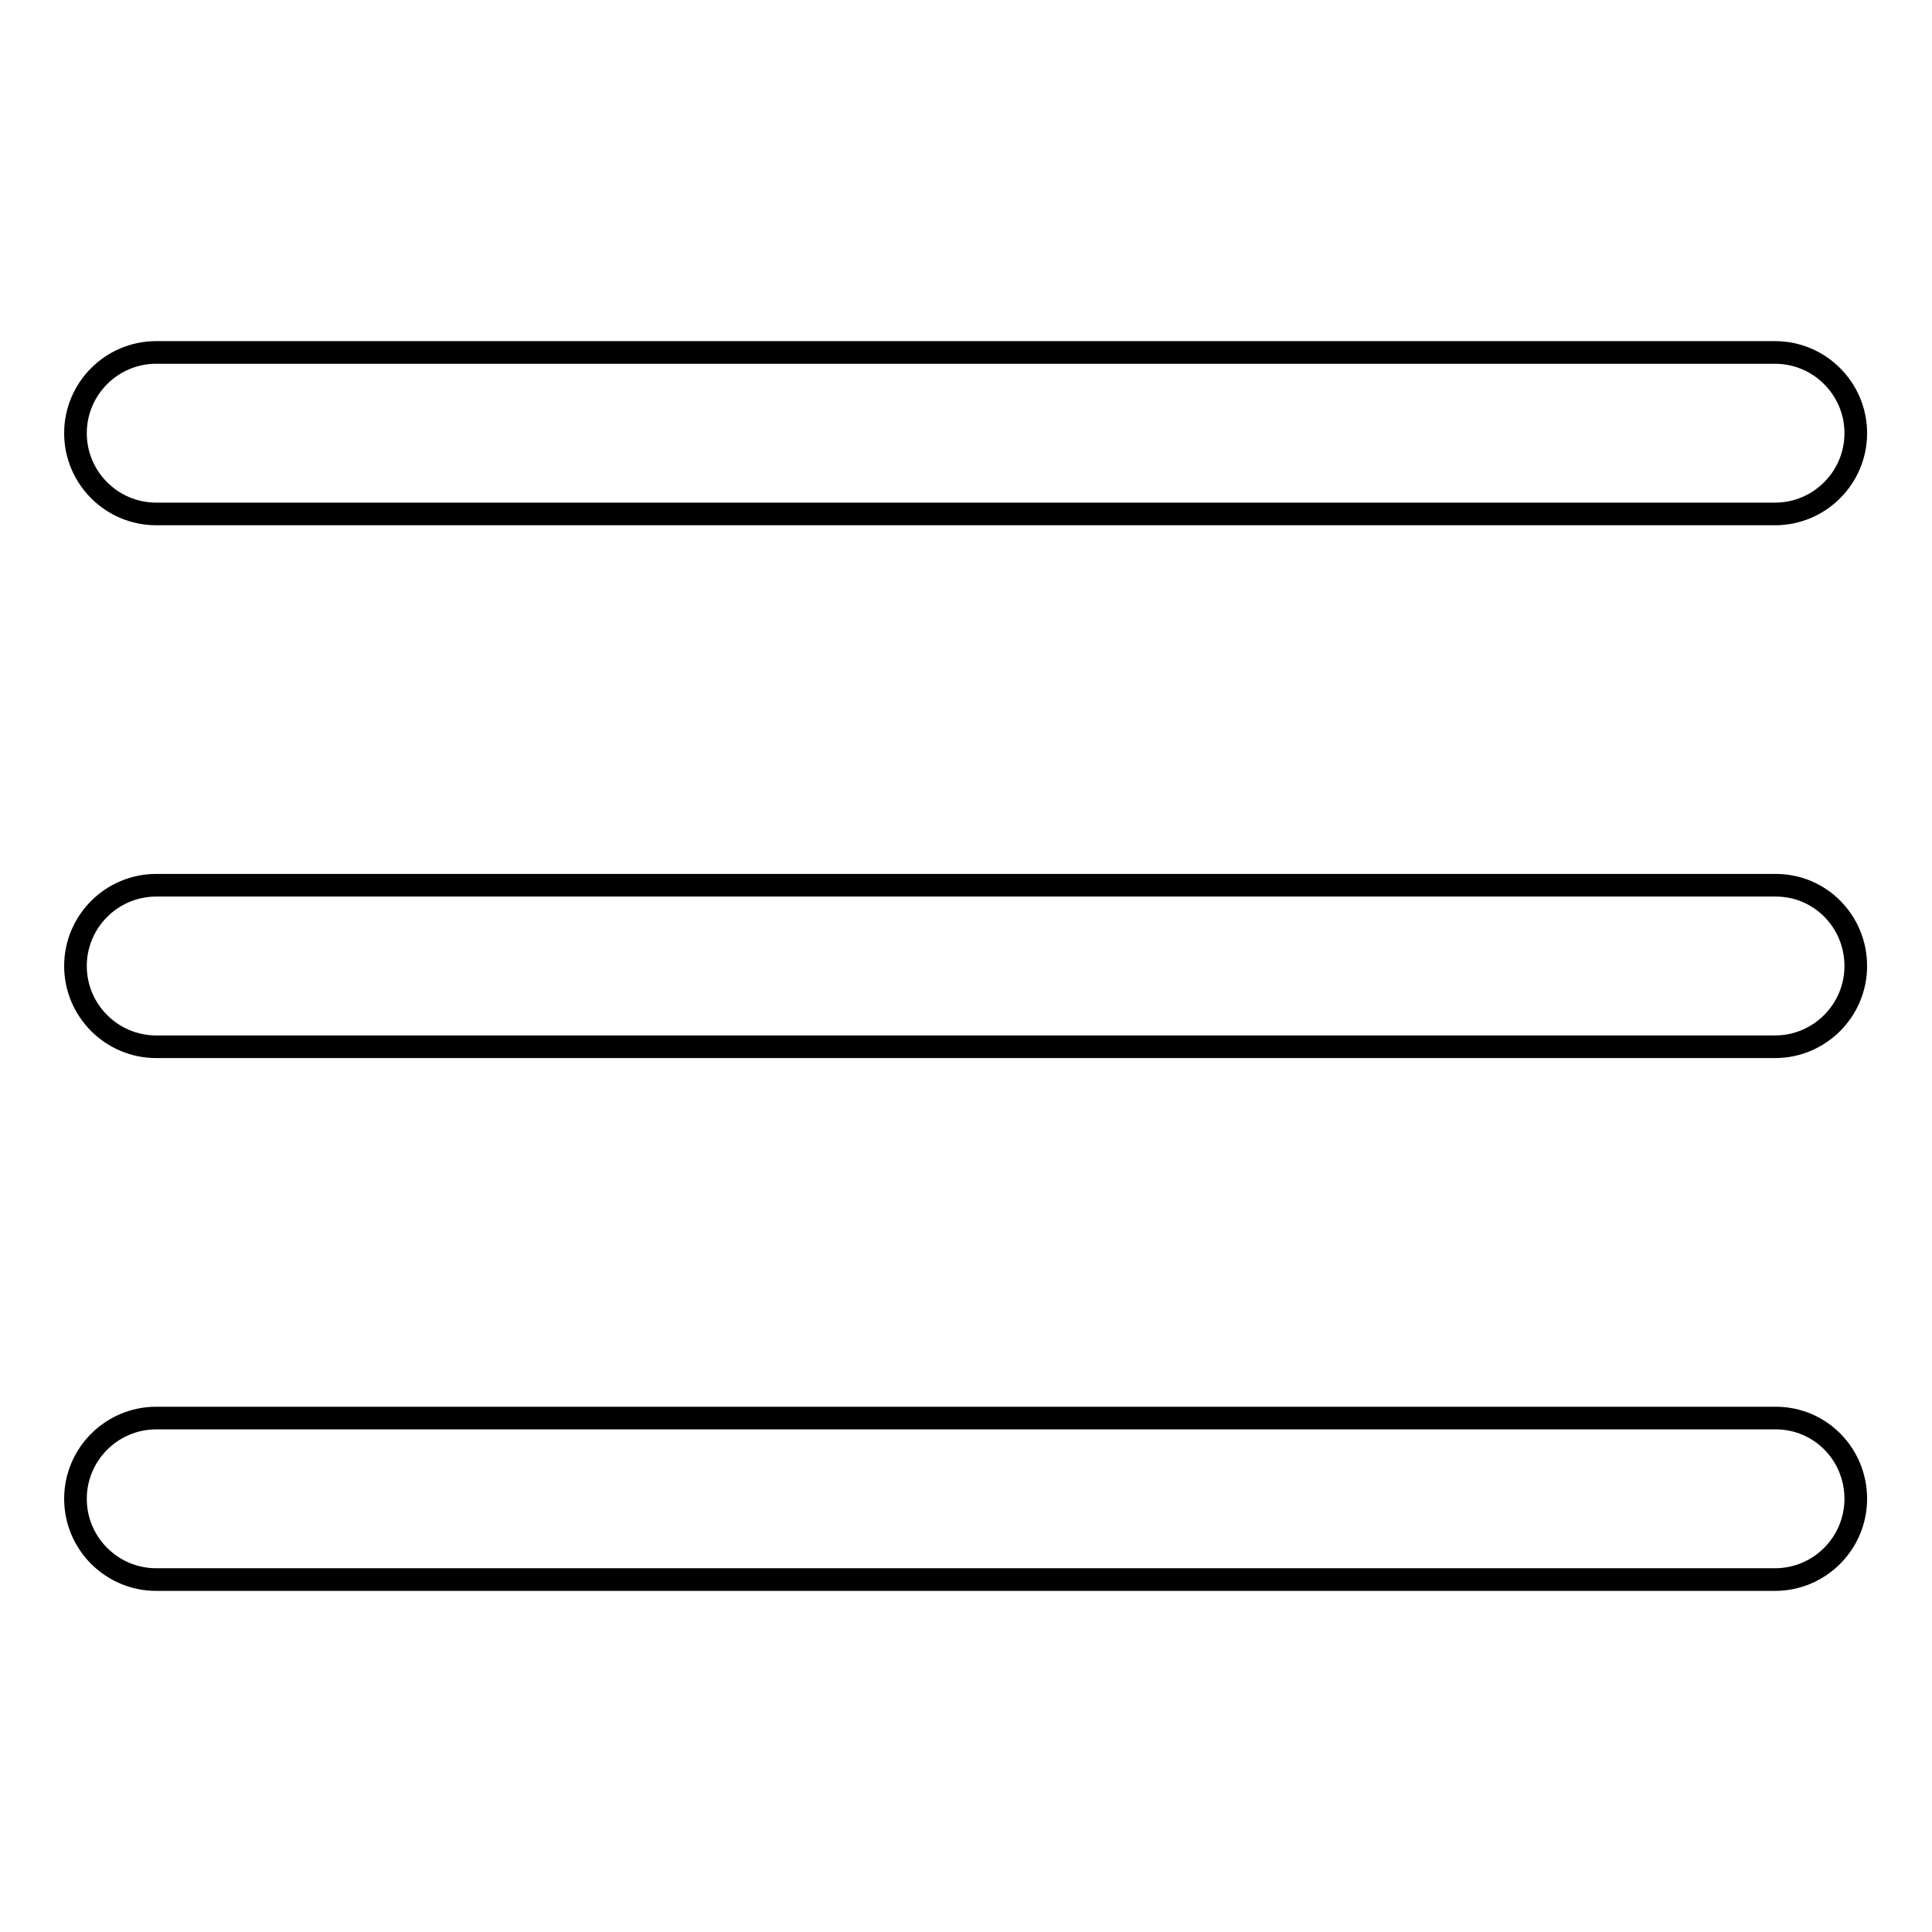 <?xml version="1.0" encoding="utf-8"?>
<!-- Svg Vector Icons : http://www.onlinewebfonts.com/icon -->
<!DOCTYPE svg PUBLIC "-//W3C//DTD SVG 1.1//EN" "http://www.w3.org/Graphics/SVG/1.1/DTD/svg11.dtd">
<svg version="1.1" xmlns="http://www.w3.org/2000/svg" xmlns:xlink="http://www.w3.org/1999/xlink" x="0px" y="0px" viewBox="0 0 256 256" enable-background="new 0 0 256 256" xml:space="preserve">
<g> <path stroke-width="3" fill-opacity="0" stroke="#000000"  d="M20.7,68.1h214.5c5.9,0,10.7-4.8,10.7-10.7c0-5.9-4.8-10.7-10.7-10.7l0,0H20.7c-5.9,0-10.7,4.8-10.7,10.7 C10,63.3,14.8,68.1,20.7,68.1z M235.3,117.3H20.7c-5.9,0-10.7,4.8-10.7,10.7c0,5.9,4.8,10.7,10.7,10.7h214.5 c5.9,0,10.7-4.8,10.7-10.7S241.2,117.3,235.3,117.3L235.3,117.3L235.3,117.3z M235.3,187.9H20.7c-5.9,0-10.7,4.8-10.7,10.7 s4.8,10.7,10.7,10.7h214.5c5.9,0,10.7-4.8,10.7-10.7S241.2,187.9,235.3,187.9L235.3,187.9z"/></g>
</svg>